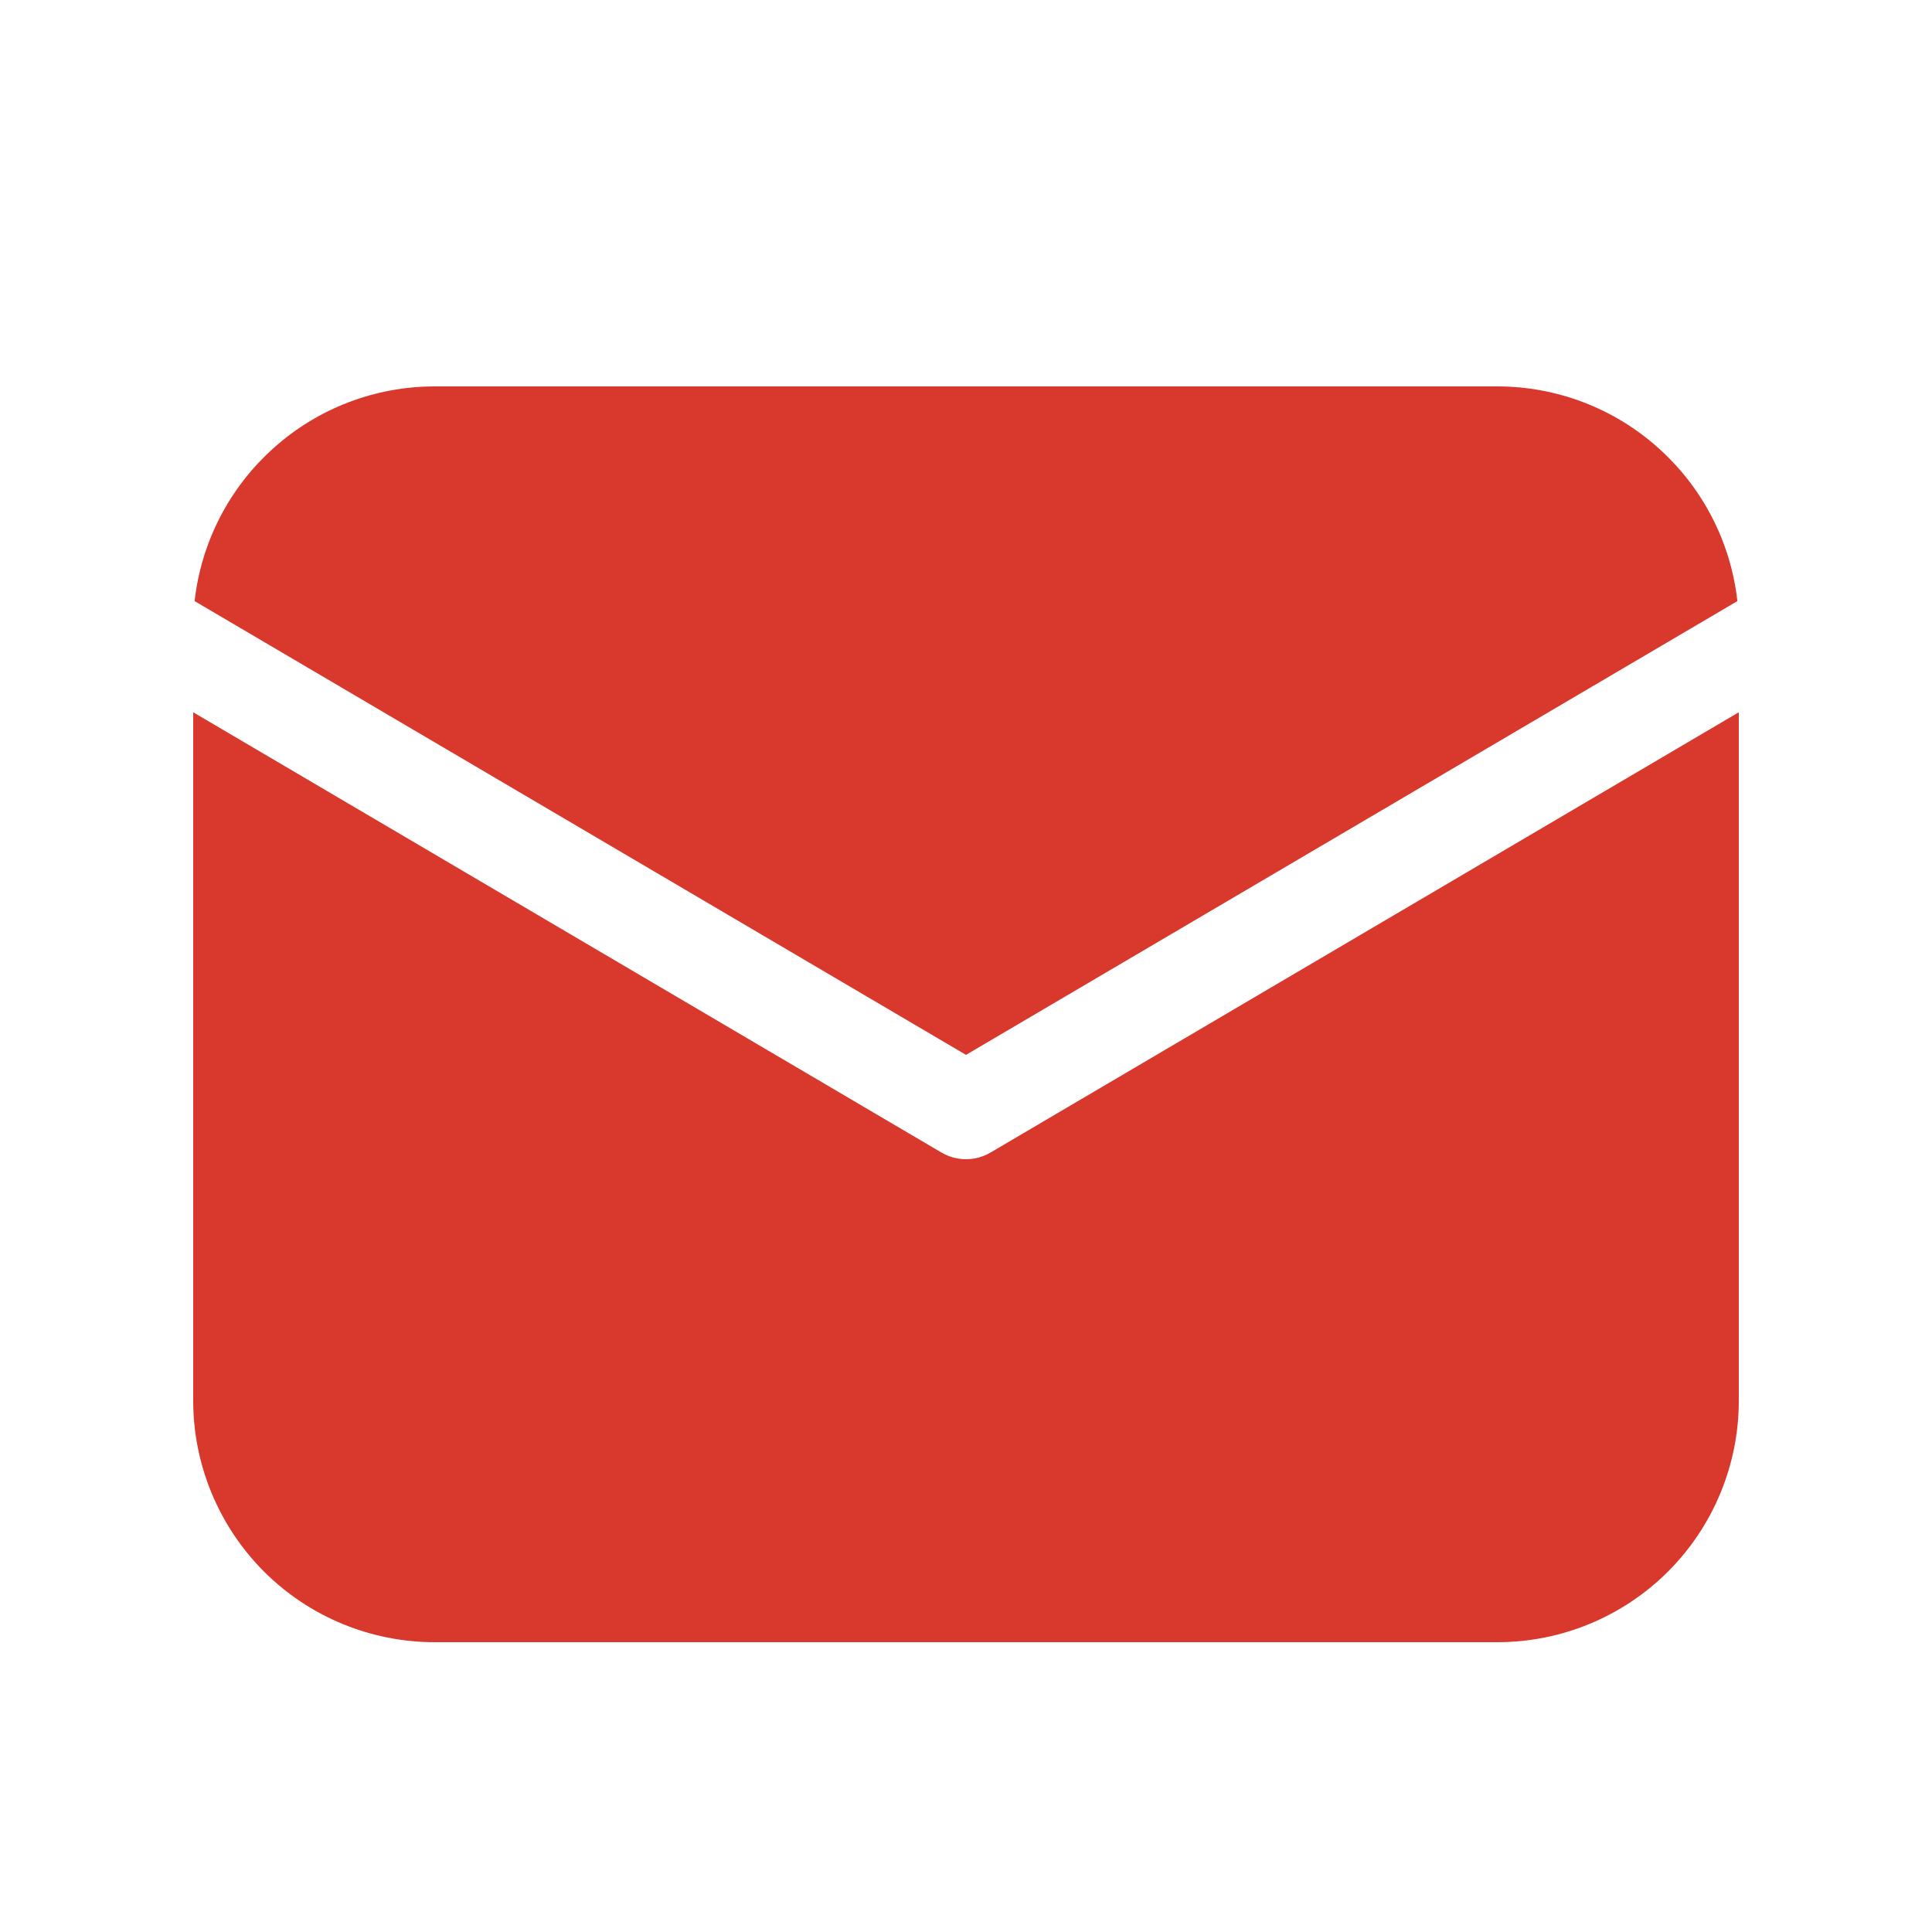 <svg width="15" height="15" viewBox="0 0 15 15" fill="none" xmlns="http://www.w3.org/2000/svg">
<g id="fluent:mail-20-filled">
<path id="Vector" d="M13.5 5.53V10.875C13.5 11.372 13.303 11.849 12.951 12.201C12.599 12.553 12.122 12.75 11.625 12.75H3.375C2.878 12.75 2.401 12.553 2.049 12.201C1.698 11.849 1.5 11.372 1.5 10.875V5.53L7.309 8.948C7.367 8.982 7.433 9 7.5 9C7.567 9 7.633 8.982 7.691 8.948L13.5 5.53ZM11.625 3C12.086 3 12.532 3.17 12.875 3.478C13.219 3.785 13.438 4.209 13.489 4.667L7.5 8.19L1.511 4.667C1.562 4.209 1.781 3.785 2.125 3.478C2.468 3.17 2.914 3 3.375 3H11.625Z" fill="#D9392D"/>
</g>
</svg>

